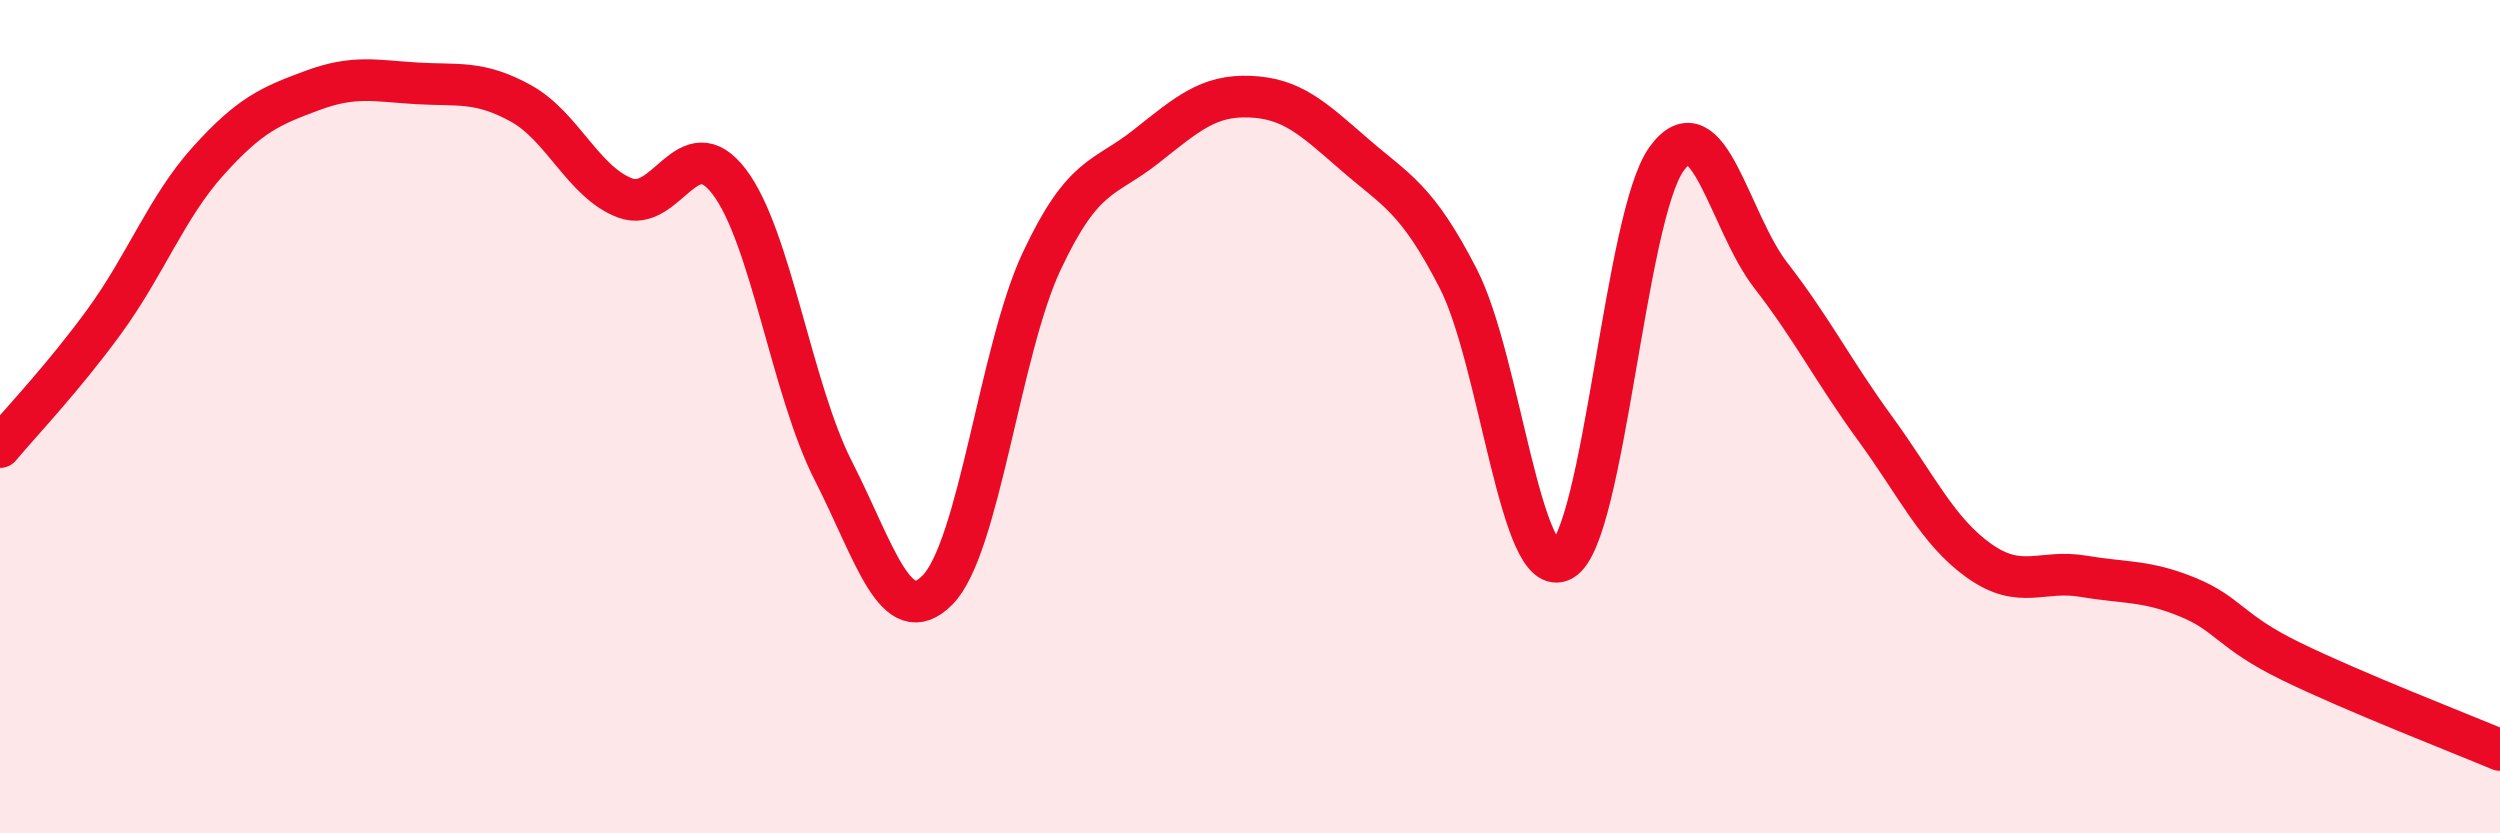
    <svg width="60" height="20" viewBox="0 0 60 20" xmlns="http://www.w3.org/2000/svg">
      <path
        d="M 0,10.73 C 0.5,10.13 1.5,9.09 2.5,7.72 C 3.5,6.35 4,4.97 5,3.86 C 6,2.75 6.5,2.54 7.5,2.17 C 8.5,1.8 9,1.94 10,2 C 11,2.06 11.5,1.93 12.5,2.48 C 13.5,3.03 14,4.37 15,4.75 C 16,5.13 16.5,3.05 17.5,4.36 C 18.5,5.67 19,9.34 20,11.3 C 21,13.26 21.5,15.17 22.5,14.16 C 23.5,13.15 24,8.4 25,6.27 C 26,4.14 26.5,4.31 27.5,3.52 C 28.5,2.73 29,2.28 30,2.32 C 31,2.36 31.5,2.83 32.5,3.7 C 33.5,4.57 34,4.74 35,6.69 C 36,8.64 36.5,14.02 37.5,13.44 C 38.5,12.86 39,5.18 40,3.81 C 41,2.44 41.5,5.32 42.5,6.61 C 43.5,7.9 44,8.91 45,10.28 C 46,11.65 46.5,12.75 47.5,13.46 C 48.5,14.17 49,13.66 50,13.83 C 51,14 51.5,13.92 52.5,14.33 C 53.5,14.74 53.5,15.15 55,15.88 C 56.5,16.61 59,17.58 60,18L60 20L0 20Z"
        fill="#EB0A25"
        opacity="0.1"
        stroke-linecap="round"
        stroke-linejoin="round"
      />
      <path
        d="M 0,10.73 C 0.5,10.13 1.5,9.09 2.5,7.72 C 3.5,6.35 4,4.97 5,3.86 C 6,2.75 6.5,2.54 7.5,2.17 C 8.5,1.8 9,1.94 10,2 C 11,2.06 11.5,1.93 12.5,2.48 C 13.5,3.03 14,4.37 15,4.75 C 16,5.13 16.5,3.05 17.5,4.36 C 18.5,5.67 19,9.34 20,11.3 C 21,13.26 21.5,15.17 22.5,14.16 C 23.5,13.15 24,8.4 25,6.27 C 26,4.14 26.5,4.31 27.5,3.52 C 28.5,2.73 29,2.28 30,2.32 C 31,2.36 31.5,2.83 32.5,3.7 C 33.5,4.57 34,4.74 35,6.69 C 36,8.64 36.5,14.02 37.5,13.44 C 38.5,12.86 39,5.18 40,3.81 C 41,2.44 41.5,5.32 42.5,6.61 C 43.5,7.9 44,8.91 45,10.28 C 46,11.65 46.5,12.75 47.5,13.46 C 48.5,14.17 49,13.66 50,13.83 C 51,14 51.5,13.92 52.5,14.33 C 53.5,14.74 53.5,15.15 55,15.88 C 56.5,16.61 59,17.58 60,18"
        stroke="#EB0A25"
        stroke-width="1"
        fill="none"
        stroke-linecap="round"
        stroke-linejoin="round"
      />
    </svg>
  